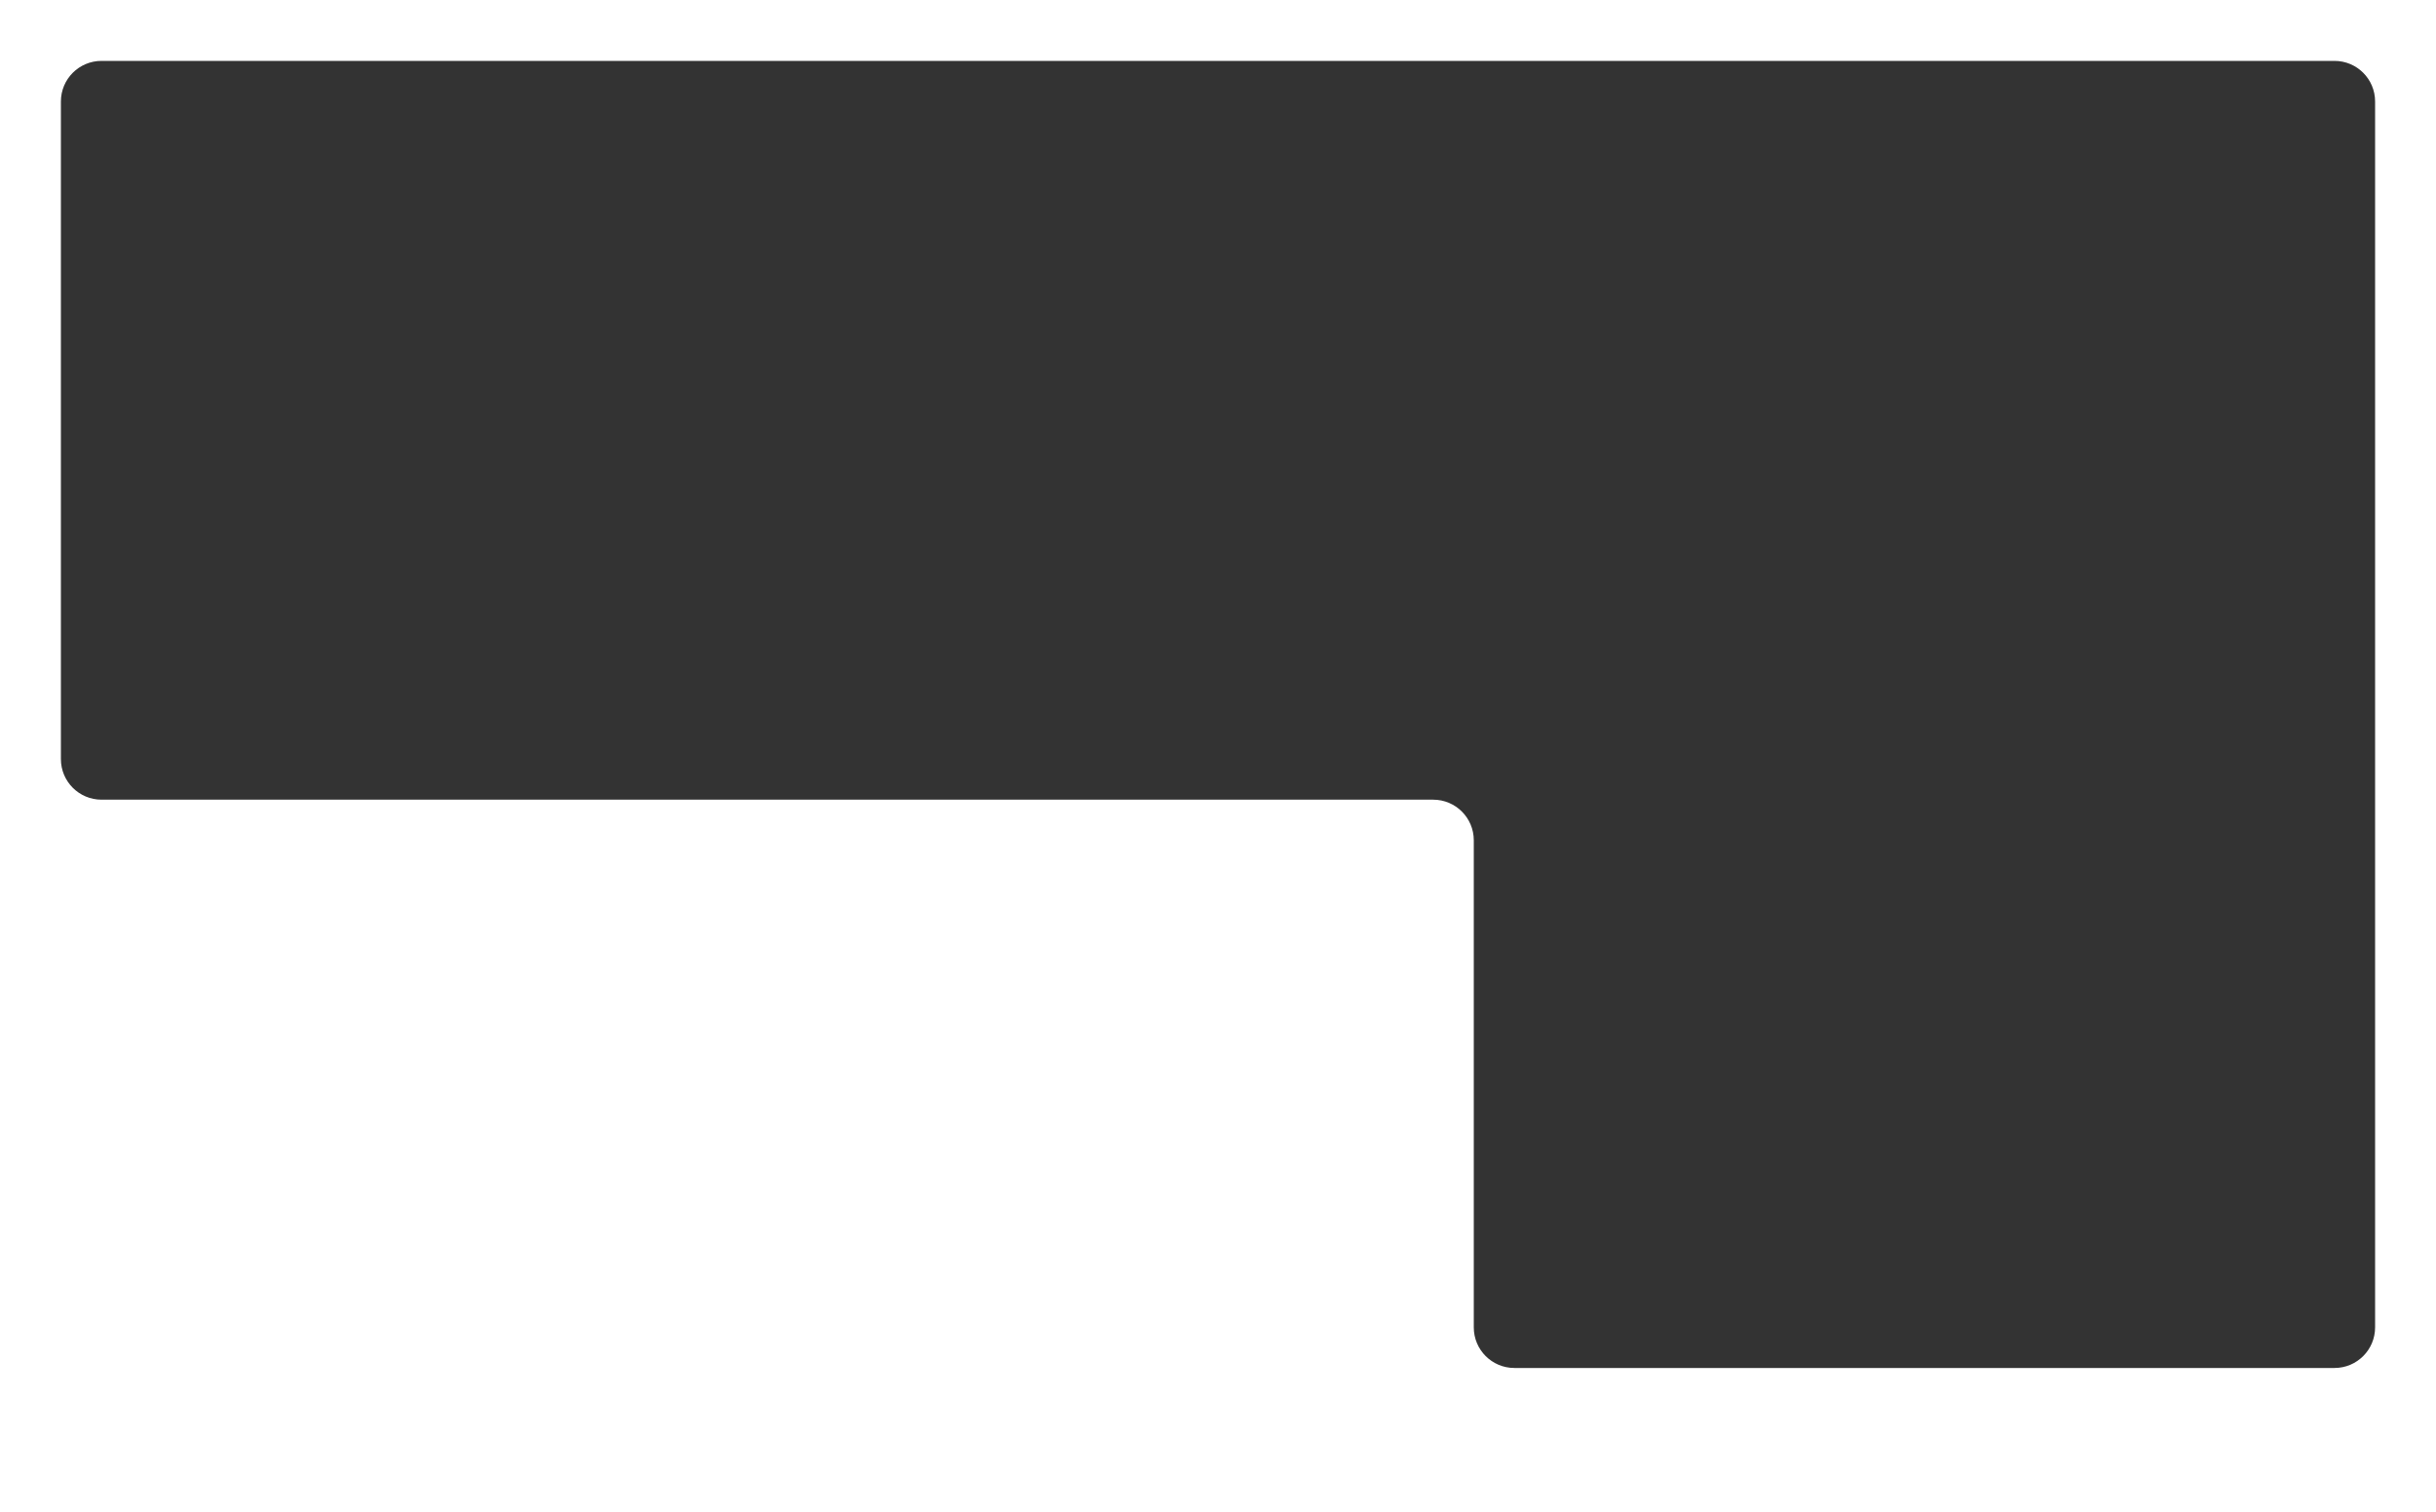 <?xml version="1.0" encoding="UTF-8"?> <svg xmlns="http://www.w3.org/2000/svg" width="1200" height="745" viewBox="0 0 1200 745" fill="none"><rect x="0" y="0" width="1200" height="745" fill="#333333" stroke="none"/><g clip-path="url(#clip0_640_214)"><path d="M1200 745H0V0H1200V745ZM50 30C38.954 30 30 38.954 30 50V374C30 385.046 38.954 394 50 394H706C717.046 394 726 402.954 726 414V654C726 665.046 734.954 674 746 674H1150C1161.05 674 1170 665.046 1170 654V50C1170 38.954 1161.05 30 1150 30H50Z" fill="white"></path></g><defs><clipPath id="clip0_640_214"><rect width="1200" height="745" fill="white"></rect></clipPath></defs></svg> 